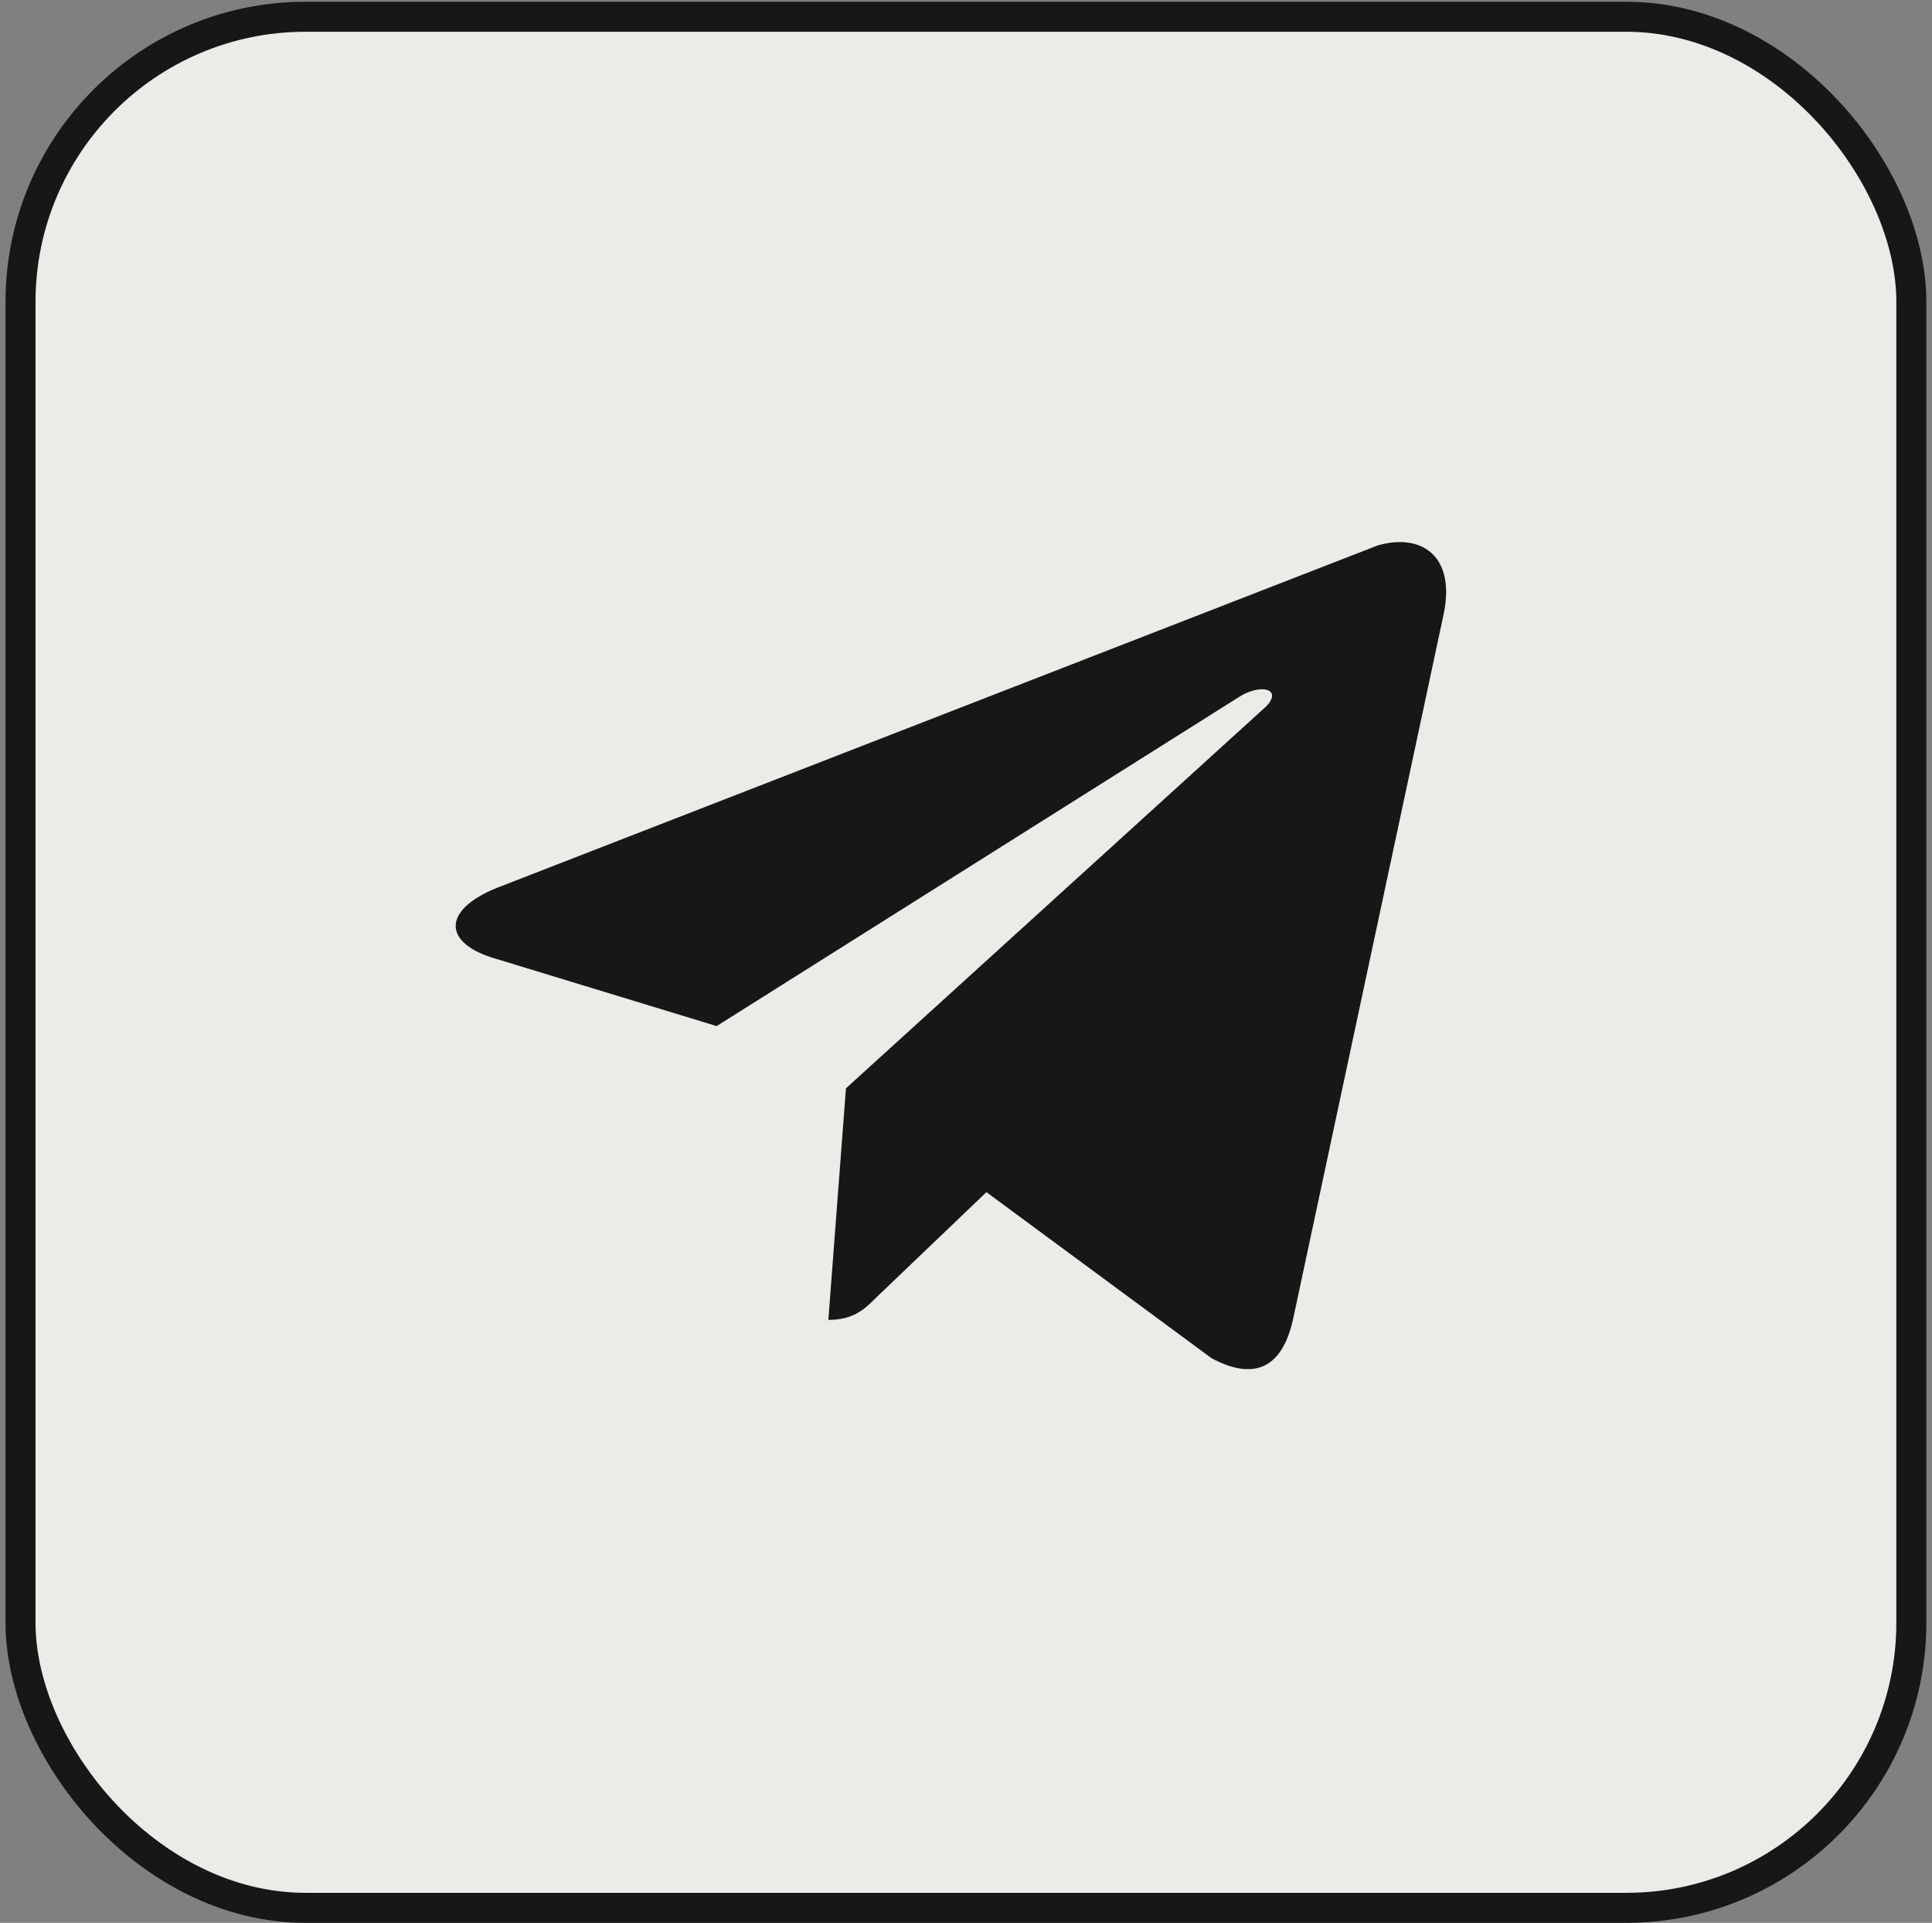 <?xml version="1.0" encoding="UTF-8"?> <svg xmlns="http://www.w3.org/2000/svg" width="205" height="204" viewBox="0 0 205 204" fill="none"><rect x="0" y="0" width="205" height="204" fill="#808080" stroke="none"/><rect x="2.177" y="1.777" width="200.631" height="200.631" rx="30.254" fill="#ECEBE8"></rect><rect x="2.177" y="1.777" width="200.631" height="200.631" rx="30.254" stroke="#171717" stroke-width="3.185"></rect><path d="M153.11 65.493L137.189 140.03C136.001 145.279 132.953 146.462 128.55 144.092L104.668 126.478L92.976 137.655C91.794 138.842 90.607 140.03 87.895 140.03L89.761 115.465L134.309 74.983C136.169 73.118 133.799 72.44 131.43 73.969L76.041 108.86L52.153 101.577C46.904 99.885 46.904 96.322 53.341 93.958L146.164 57.874C150.735 56.519 154.634 58.894 153.11 65.493Z" fill="#171717"></path></svg> 